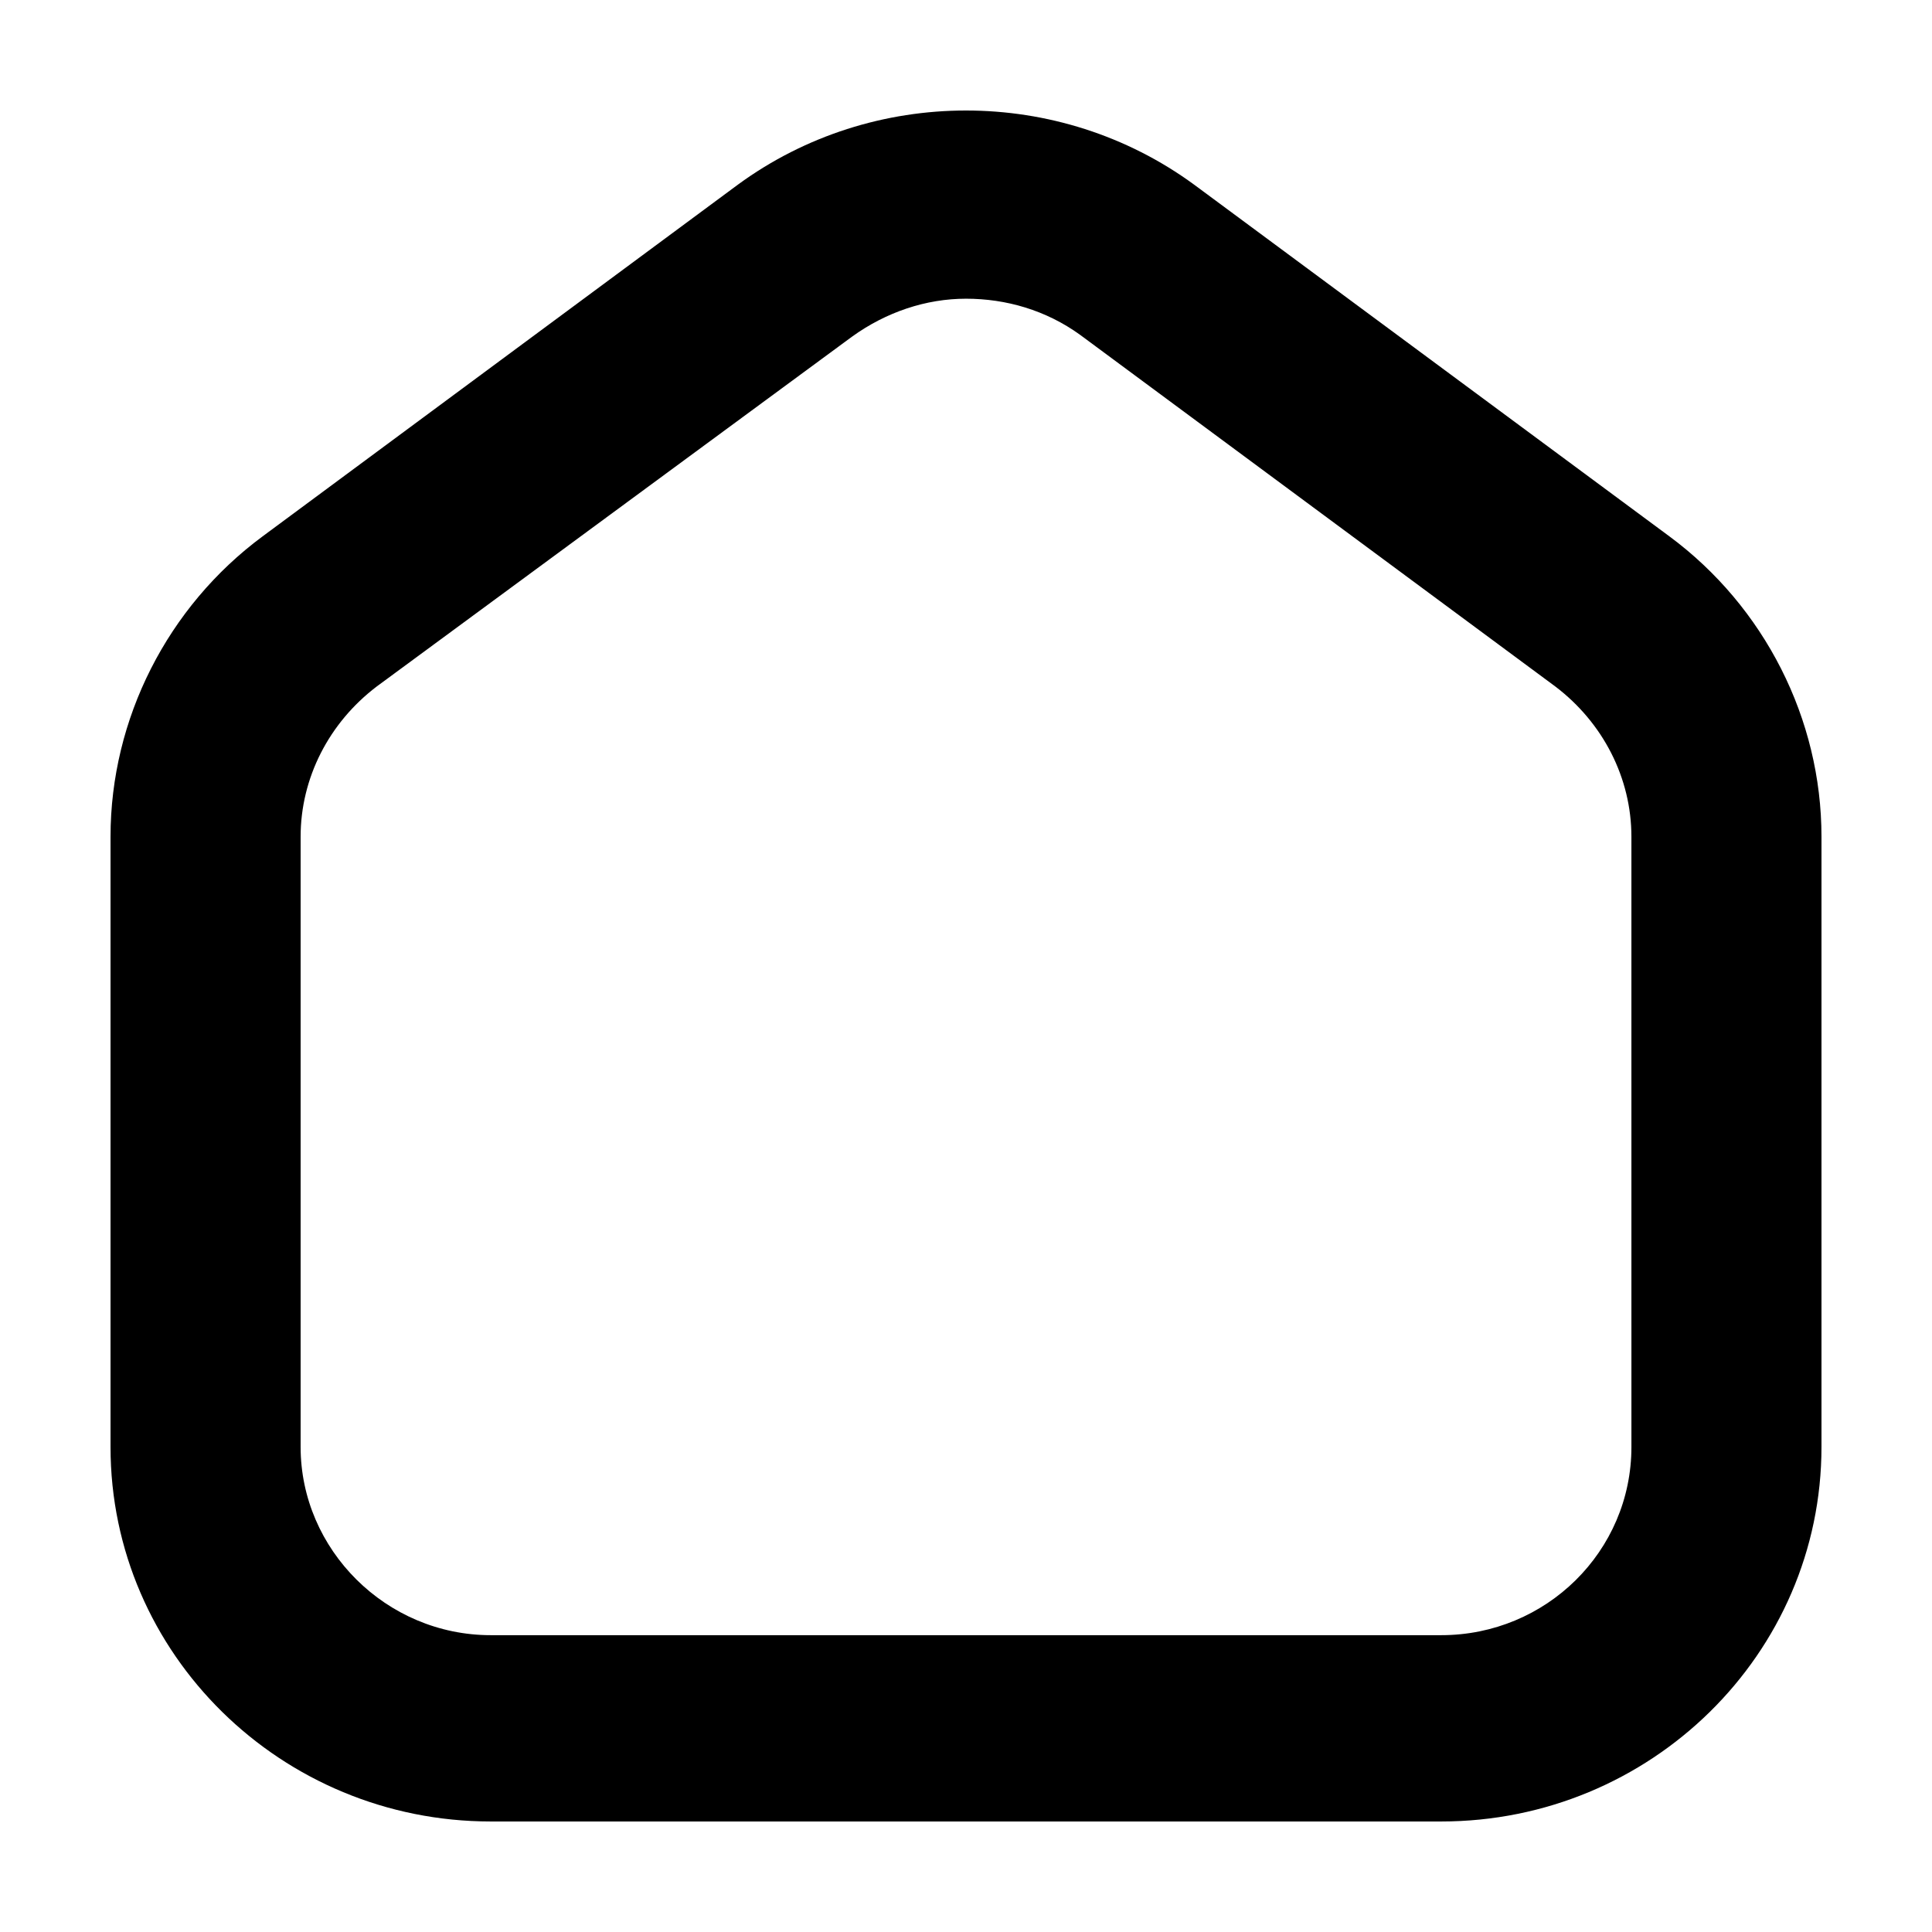 <?xml version="1.0" encoding="UTF-8"?>
<!-- Uploaded to: SVG Repo, www.svgrepo.com, Generator: SVG Repo Mixer Tools -->
<svg fill="#000000" width="800px" height="800px" version="1.1" viewBox="144 144 512 512" xmlns="http://www.w3.org/2000/svg">
 <path d="m525.95 626.71h-251.9c-55.418 0-100.76-44.332-100.76-99.25v-161.72c0-31.234 15.113-60.961 40.305-79.602l125.95-93.203c35.77-26.199 85.145-26.199 120.91 0l125.95 93.203c25.191 18.641 40.305 48.367 40.305 79.602v161.72c-0.004 54.918-45.344 99.25-100.77 99.25zm-125.95-403.55c-10.578 0-21.16 3.527-30.23 10.078l-125.95 92.699c-12.594 9.574-20.152 24.184-20.152 39.801v161.72c0 27.207 22.672 49.879 50.383 49.879h251.91c27.711 0 50.383-22.168 50.383-49.879l-0.004-161.72c0-15.617-7.559-30.23-20.152-39.801l-125.95-93.203c-9.066-6.551-19.648-9.574-30.227-9.574z"/>
</svg>